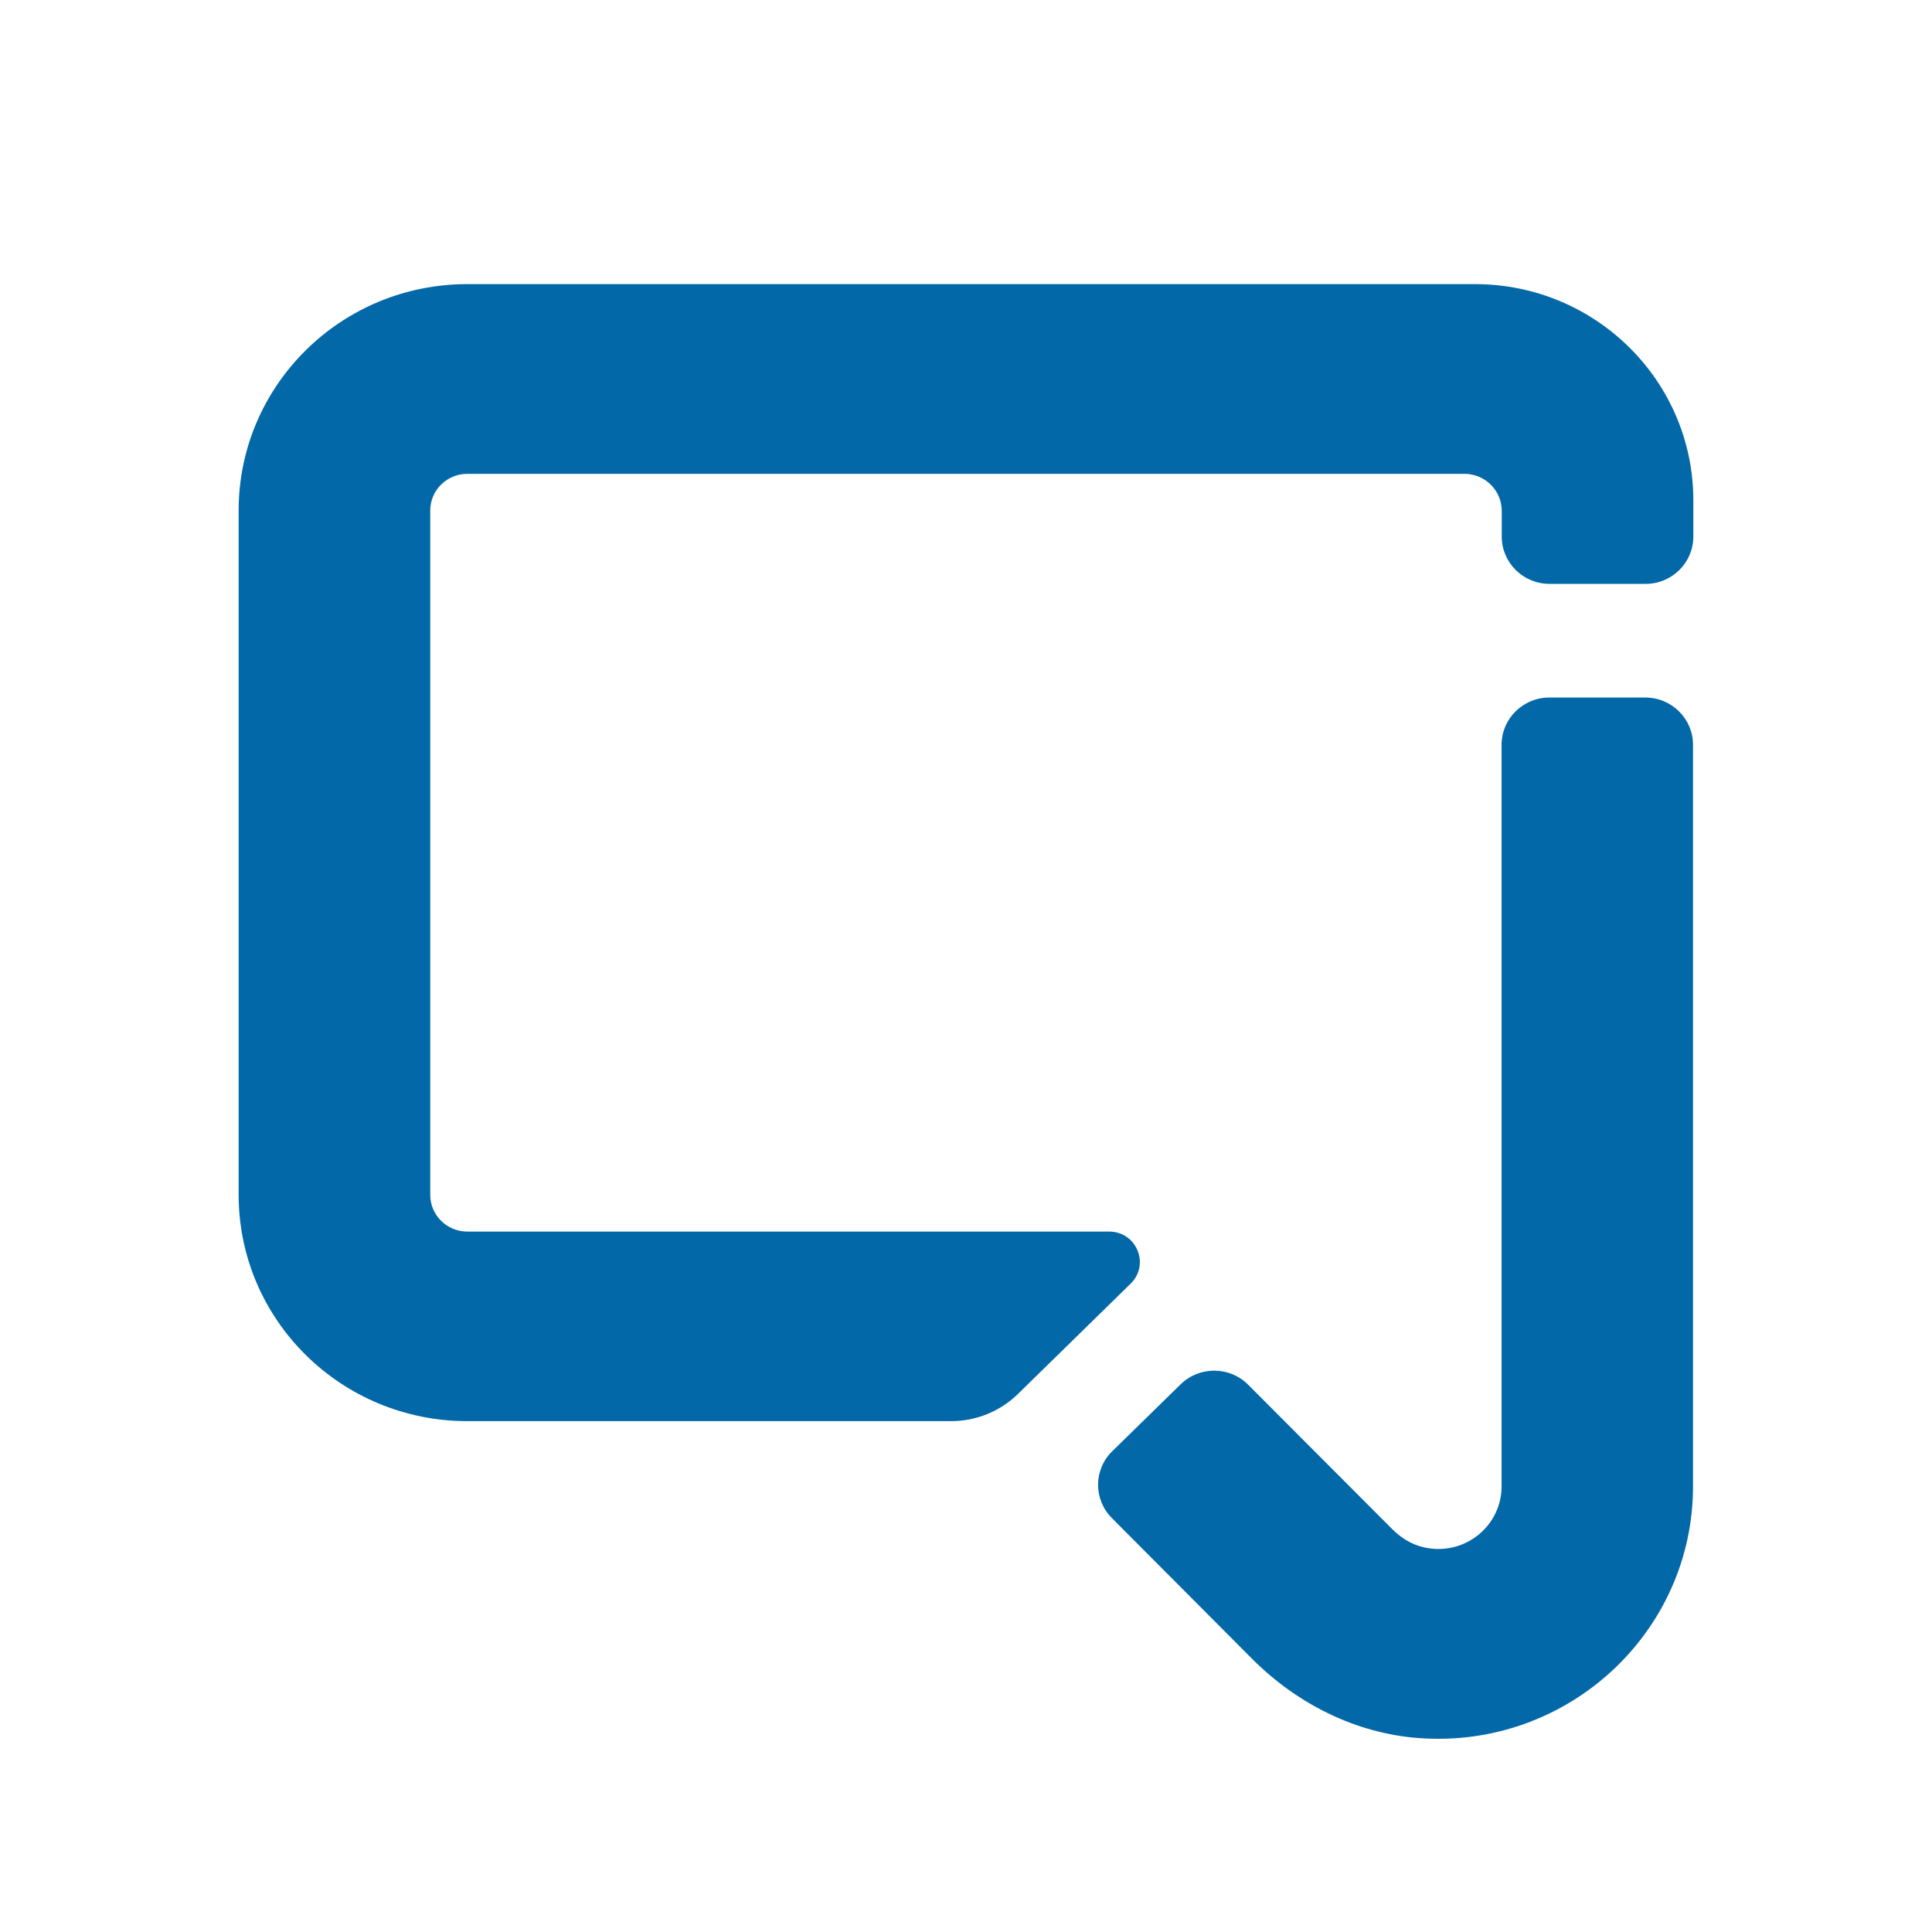 <svg width="544" height="544" viewBox="0 0 544 544" fill="none" xmlns="http://www.w3.org/2000/svg">
<g filter="url(#filter0_d_4232_58016)">
<g clip-path="url(#clip0_4232_58016)">
<path d="M463.31 188.406H436.246C428.829 188.406 422.804 194.371 422.804 201.716V410.537C422.804 421.533 412.599 430.213 401.045 427.72C397.584 426.963 394.482 425.049 392.009 422.556L351.458 381.914C346.243 376.661 337.746 376.617 332.442 381.78L313.2 400.61C307.895 405.774 307.85 414.188 313.065 419.44L352.627 459.148C365.215 471.746 381.804 480.115 399.607 481.406C441.551 484.433 476.707 451.491 476.707 410.582V201.716C476.707 194.371 470.683 188.406 463.265 188.406H463.31Z" fill="#0268A7"/>
<path d="M415.298 72H131.576C96.016 72 67.198 100.534 67.198 135.746V328.408C67.198 363.619 96.016 392.154 131.576 392.154H267.795C274.853 392.154 281.641 389.394 286.632 384.497L318.371 353.425C323.856 348.039 320.034 338.78 312.302 338.78H131.576C125.822 338.78 121.146 334.15 121.146 328.452V135.746C121.146 130.048 125.822 125.418 131.576 125.418H412.33C418.13 125.418 422.85 130.092 422.85 135.835V143.091C422.85 150.436 428.874 156.401 436.292 156.401H463.356C470.774 156.401 476.798 150.436 476.798 143.091V132.897C476.798 99.288 449.285 72 415.298 72Z" fill="#0268A7"/>
</g>
</g>
<defs>
<filter id="filter0_d_4232_58016" x="0" y="0" width="544" height="544" filterUnits="userSpaceOnUse" color-interpolation-filters="sRGB">
<feFlood flood-opacity="0" result="BackgroundImageFix"/>
<feColorMatrix in="SourceAlpha" type="matrix" values="0 0 0 0 0 0 0 0 0 0 0 0 0 0 0 0 0 0 127 0" result="hardAlpha"/>
<feOffset dy="8"/>
<feGaussianBlur stdDeviation="8"/>
<feComposite in2="hardAlpha" operator="out"/>
<feColorMatrix type="matrix" values="0 0 0 0 0 0 0 0 0 0 0 0 0 0 0 0 0 0 0.06 0"/>
<feBlend mode="normal" in2="BackgroundImageFix" result="effect1_dropShadow_4232_58016"/>
<feBlend mode="normal" in="SourceGraphic" in2="effect1_dropShadow_4232_58016" result="shape"/>
</filter>
<clipPath id="clip0_4232_58016">
<rect x="16" y="8" width="512" height="512" rx="113.778" fill="white"/>
</clipPath>
</defs>
</svg>

